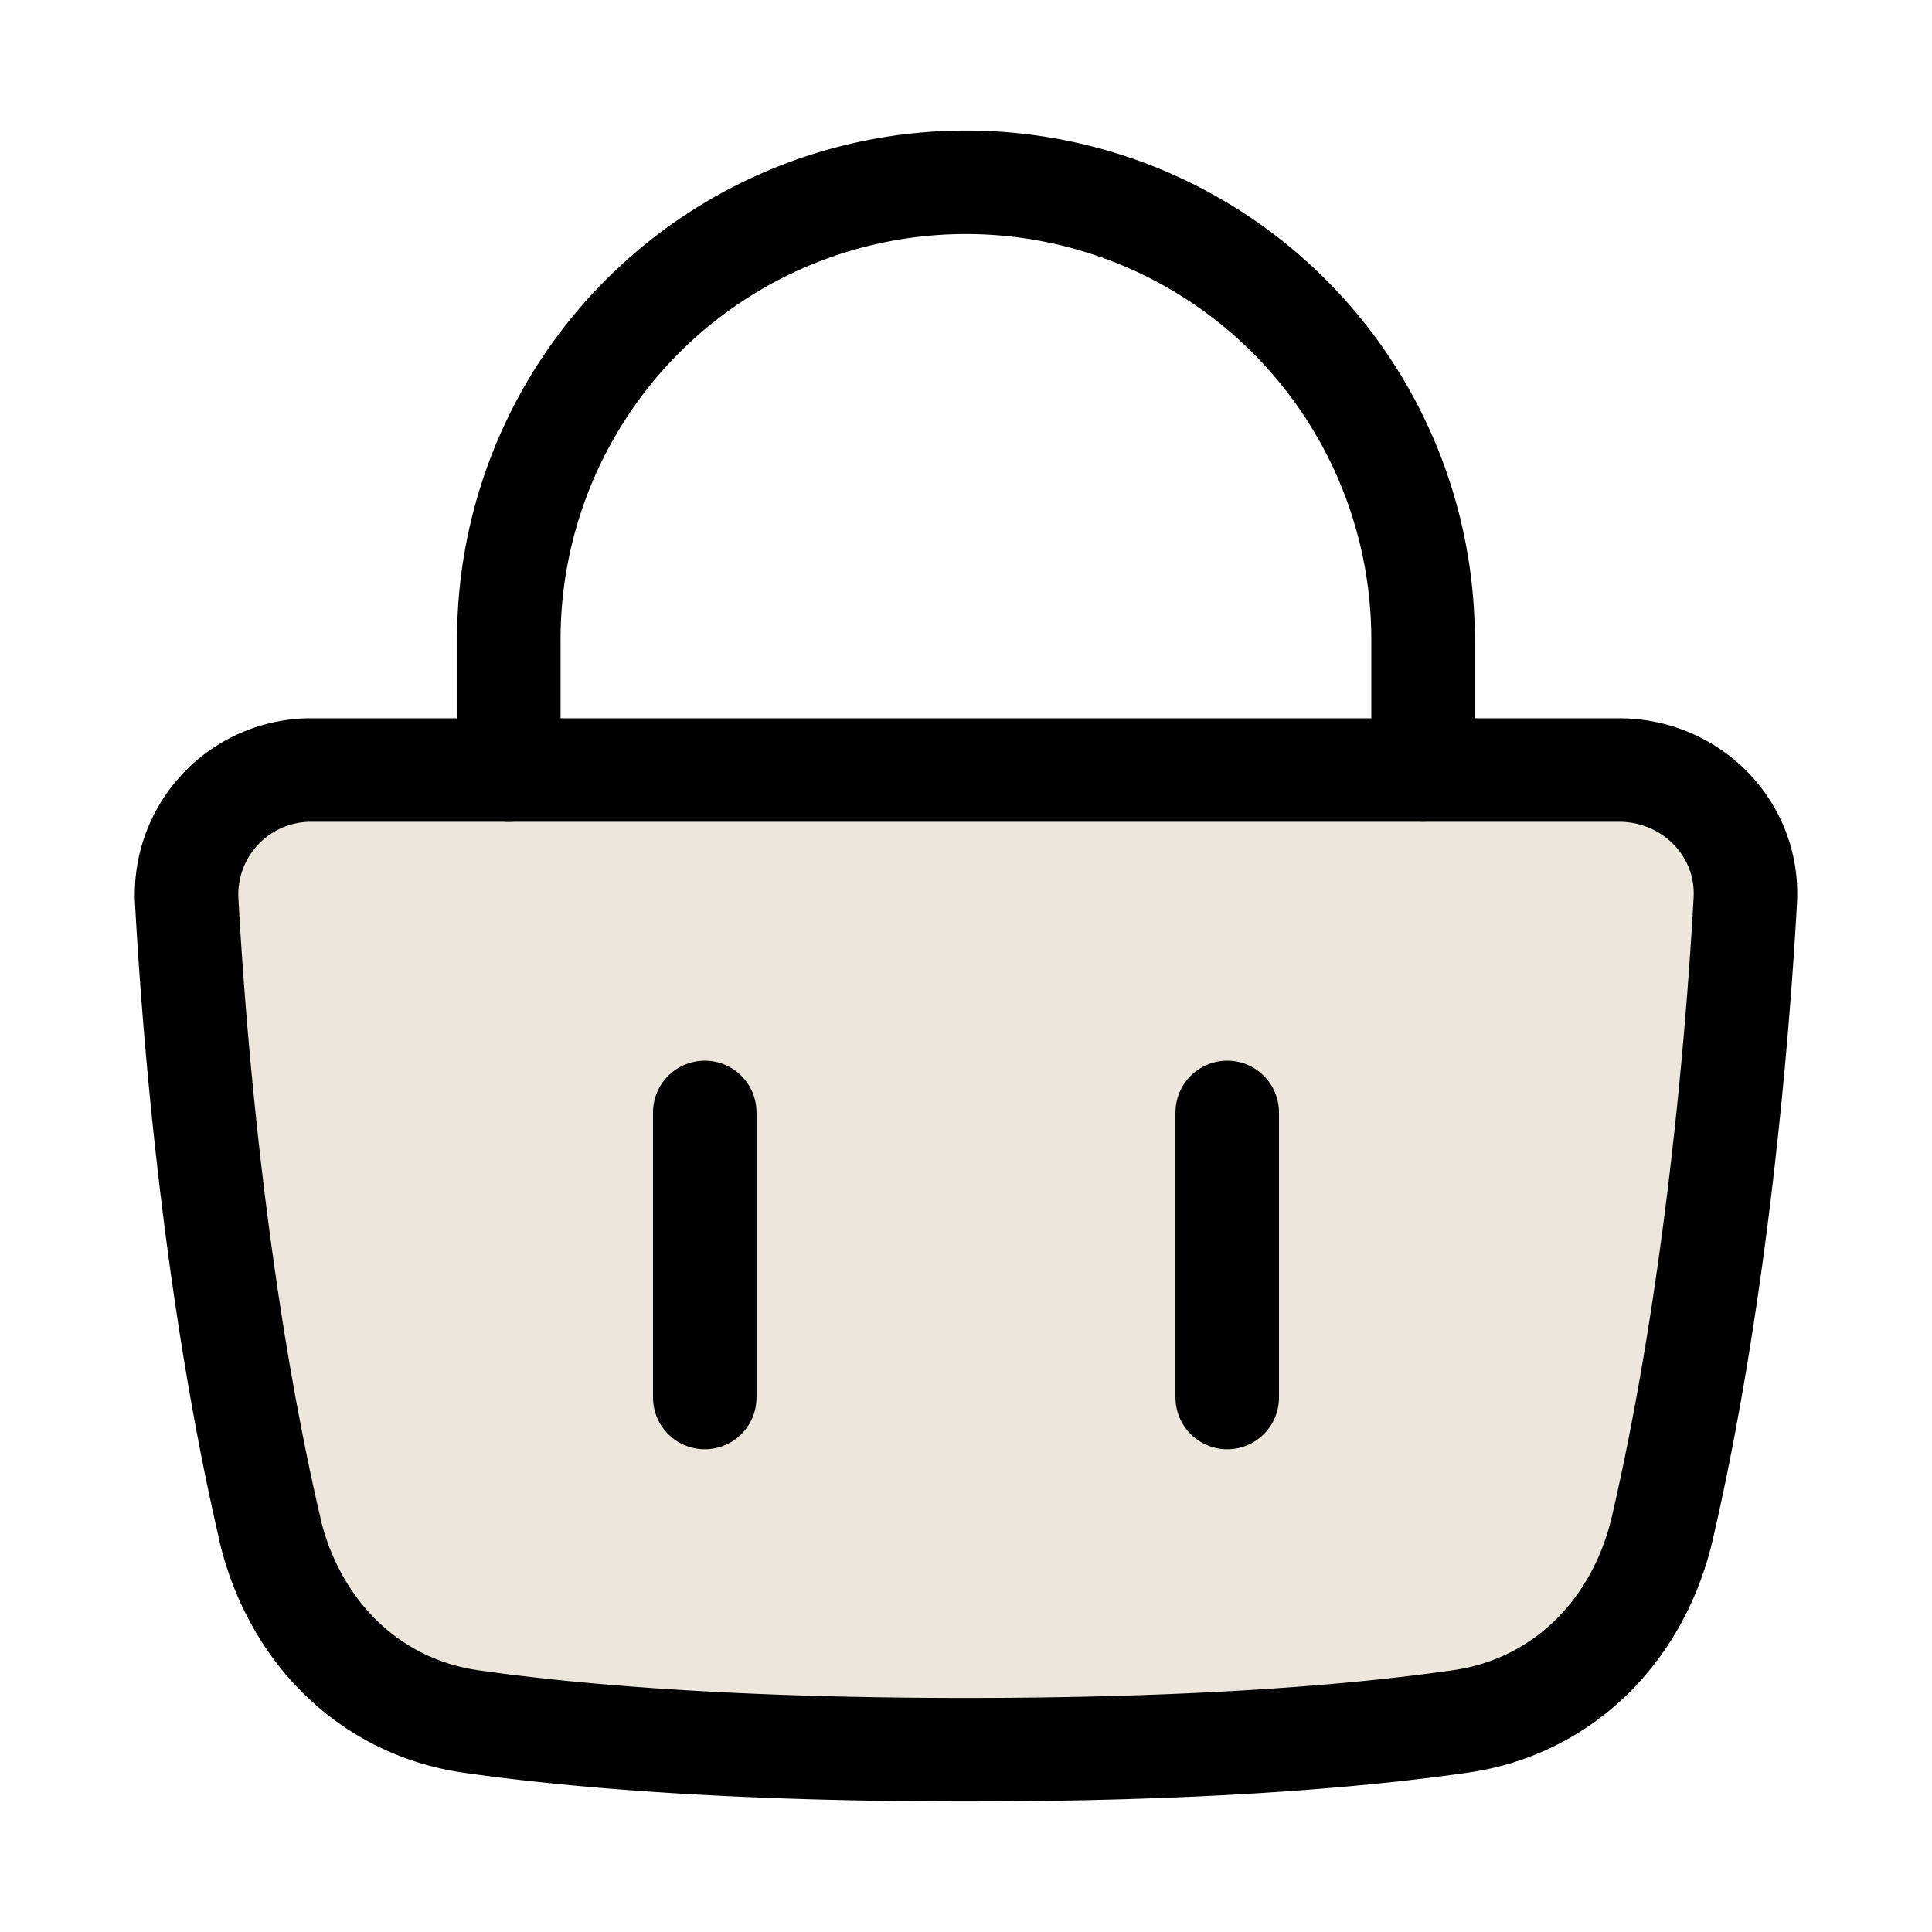 <?xml version="1.0" encoding="UTF-8"?>
<svg xmlns="http://www.w3.org/2000/svg" fill="none" viewBox="-0.375 -0.375 14 14">
  <g id="shopping-basket-3--shopping-basket">
    <path id="Vector 282" fill="#ece6dc" d="M1.579 10.697C1.211 9.115 1.041 7.309 0.978 6.152A0.902 0.902 0 0 1 1.893 5.205h9.464c0.522 0 0.944 0.424 0.915 0.946 -0.064 1.157 -0.234 2.962 -0.601 4.546 -0.17 0.733 -0.71 1.292 -1.456 1.401C9.449 12.209 8.282 12.304 6.625 12.304s-2.823 -0.095 -3.591 -0.205c-0.746 -0.109 -1.285 -0.667 -1.456 -1.401Z" stroke-width="0.75"></path>
    <path id="Vector 286" stroke="#000000" stroke-linecap="round" stroke-linejoin="round" d="M1.579 10.697C1.211 9.115 1.041 7.309 0.978 6.152A0.902 0.902 0 0 1 1.893 5.205h9.464c0.522 0 0.944 0.424 0.915 0.946 -0.064 1.157 -0.234 2.962 -0.601 4.546 -0.17 0.733 -0.71 1.292 -1.456 1.401C9.449 12.209 8.282 12.304 6.625 12.304s-2.823 -0.095 -3.591 -0.205c-0.746 -0.109 -1.285 -0.667 -1.456 -1.401Z" stroke-width="0.75"></path>
    <path id="Vector 283" stroke="#000000" stroke-linecap="round" stroke-linejoin="round" d="M3.312 5.205v-0.946A3.312 3.312 0 0 1 6.625 0.946v0a3.312 3.312 0 0 1 3.312 3.312v0.946" stroke-width="0.75"></path>
    <path id="Vector 284" stroke="#000000" stroke-linecap="round" stroke-linejoin="round" d="M4.732 7.686v2.066" stroke-width="0.75"></path>
    <path id="Vector 285" stroke="#000000" stroke-linecap="round" stroke-linejoin="round" d="M8.518 7.686v2.066" stroke-width="0.75"></path>
  </g>
</svg>
